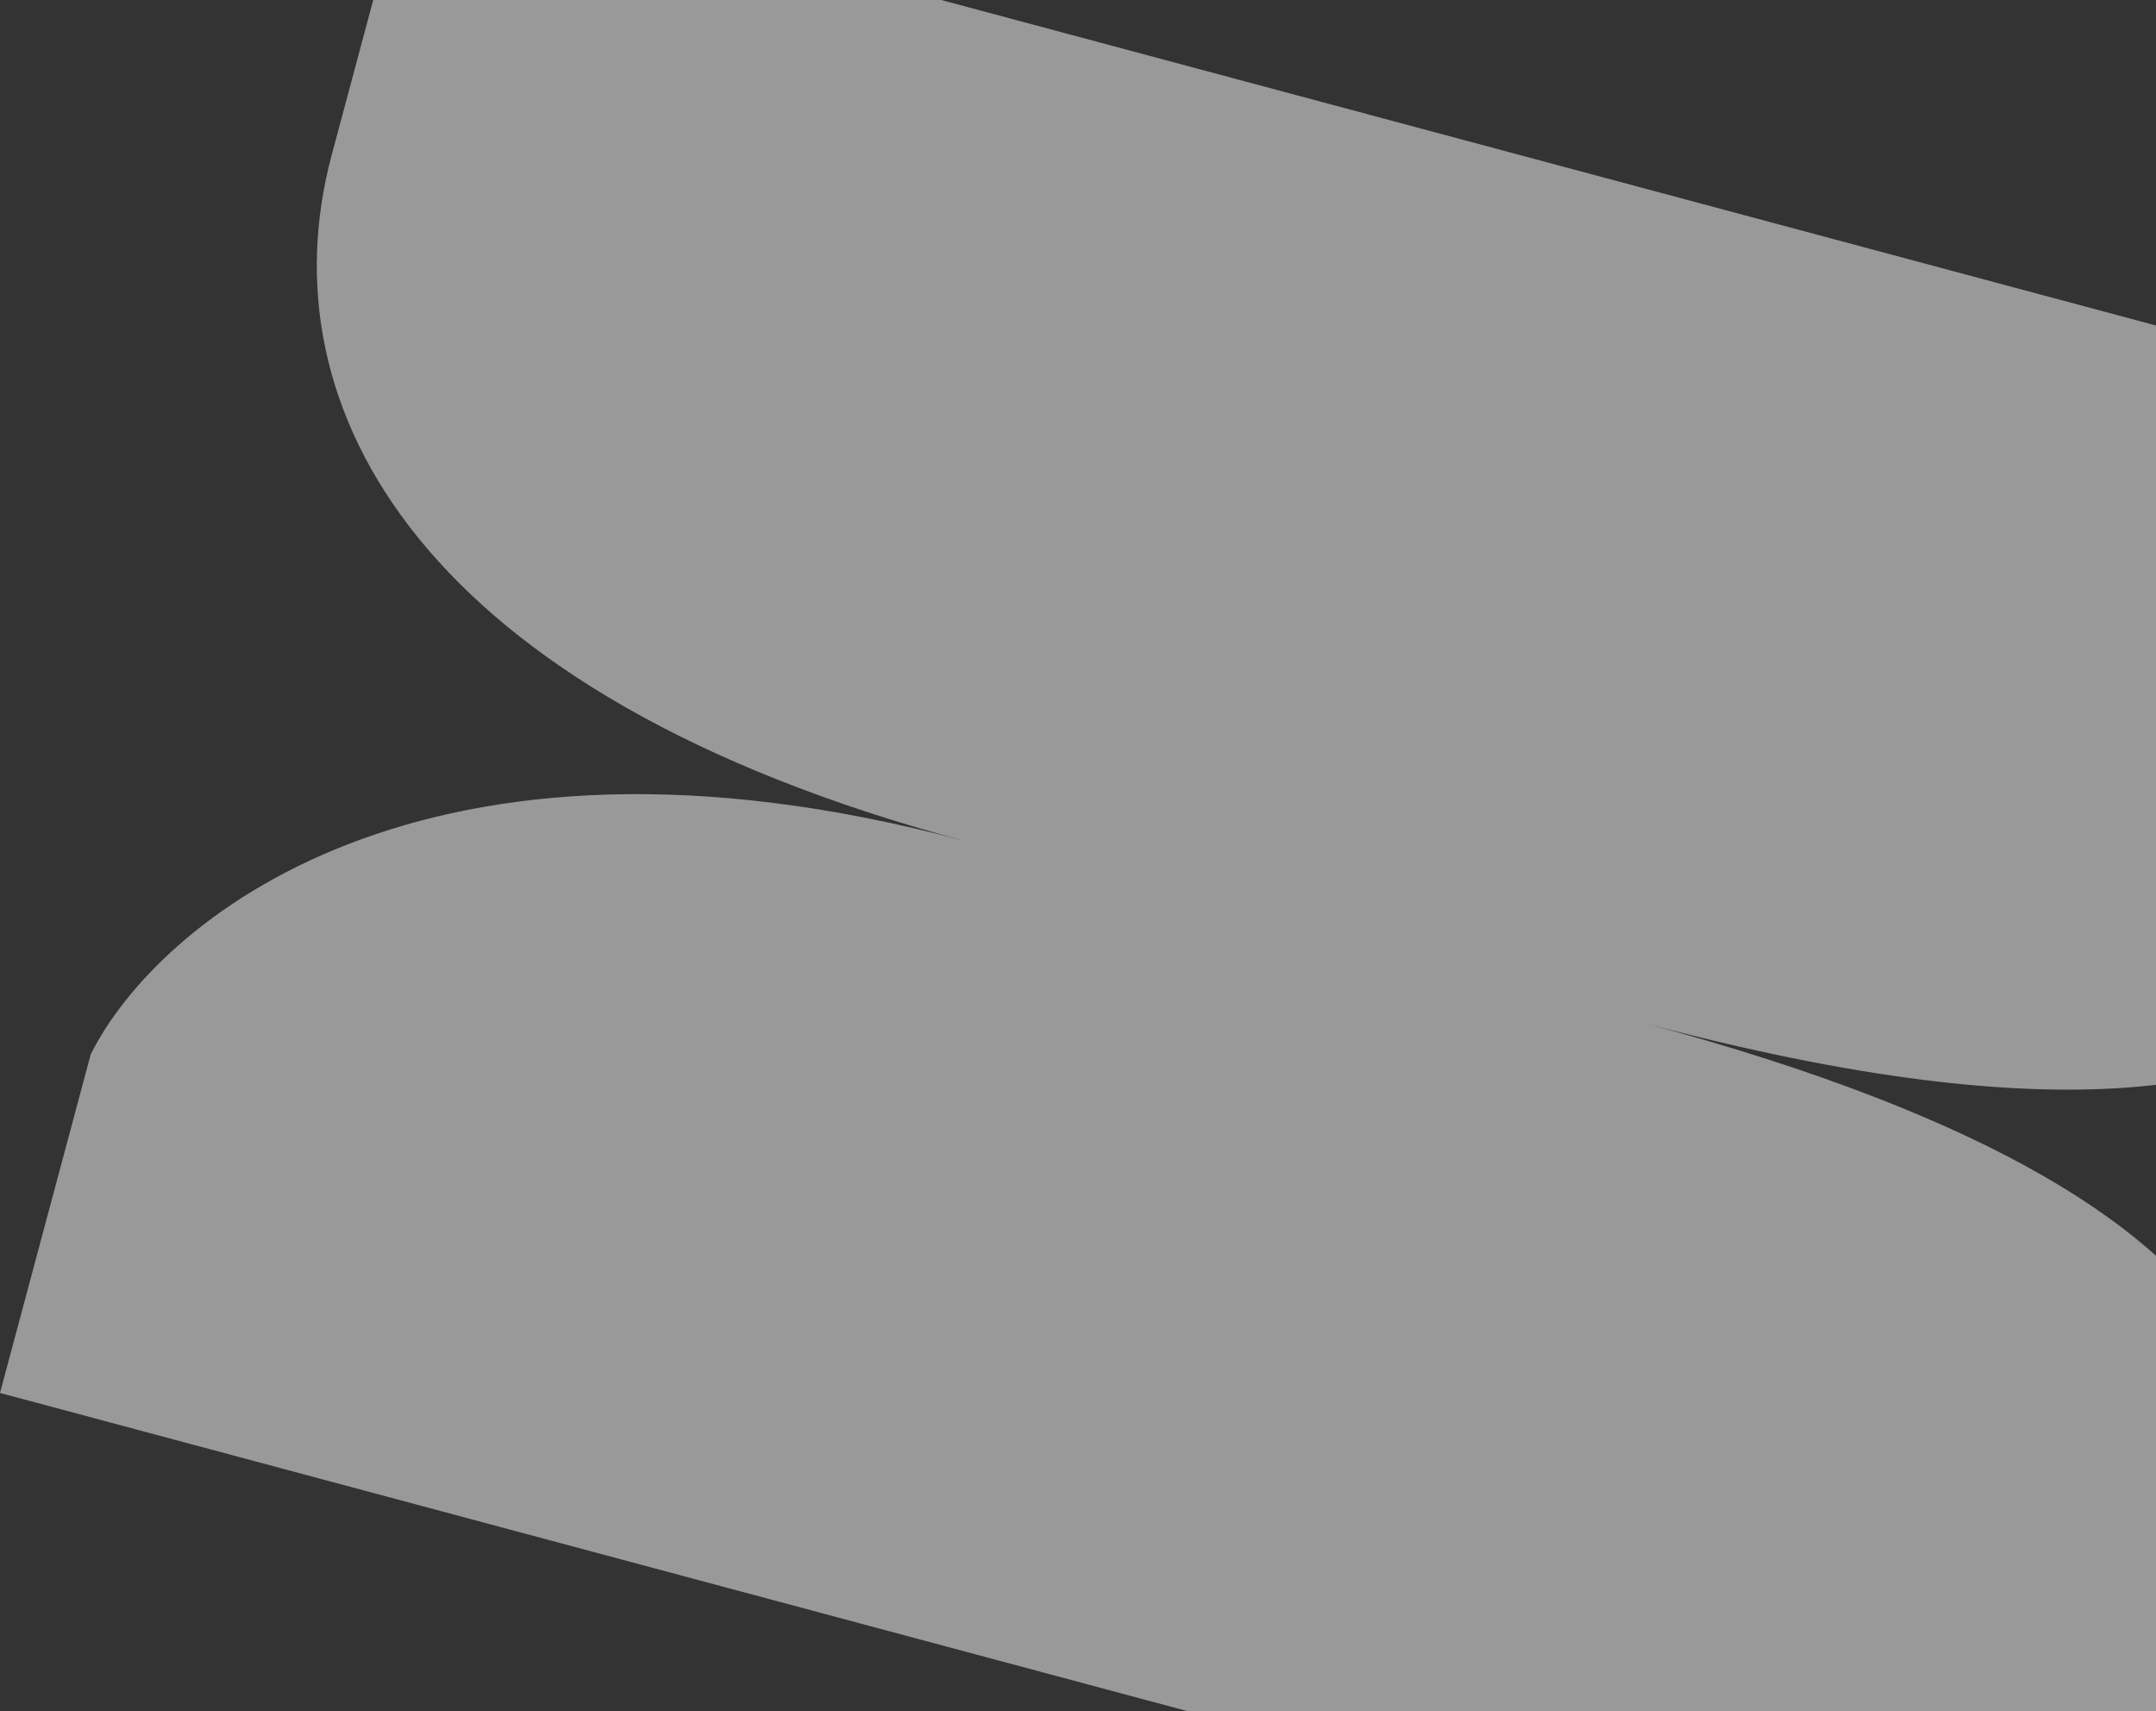 <svg width="504" height="400" viewBox="0 0 504 400" fill="none" xmlns="http://www.w3.org/2000/svg">
<rect x="0" y="0" width="504" height="400" fill="#333333" stroke="none"/>
<path d="M599.763 101.752L96.144 -33.192L77.528 36.285C61.74 95.207 97.947 162.407 225.501 196.585C98.827 162.643 36.525 215.701 21.209 246.473L0 325.623L503.619 460.567L524.827 381.417C534.724 344.48 550.984 283.798 383.844 239.013C583.972 292.637 572.009 193.602 581.147 171.229L599.763 101.752Z" fill="white" fill-opacity="0.5"/>
</svg>
